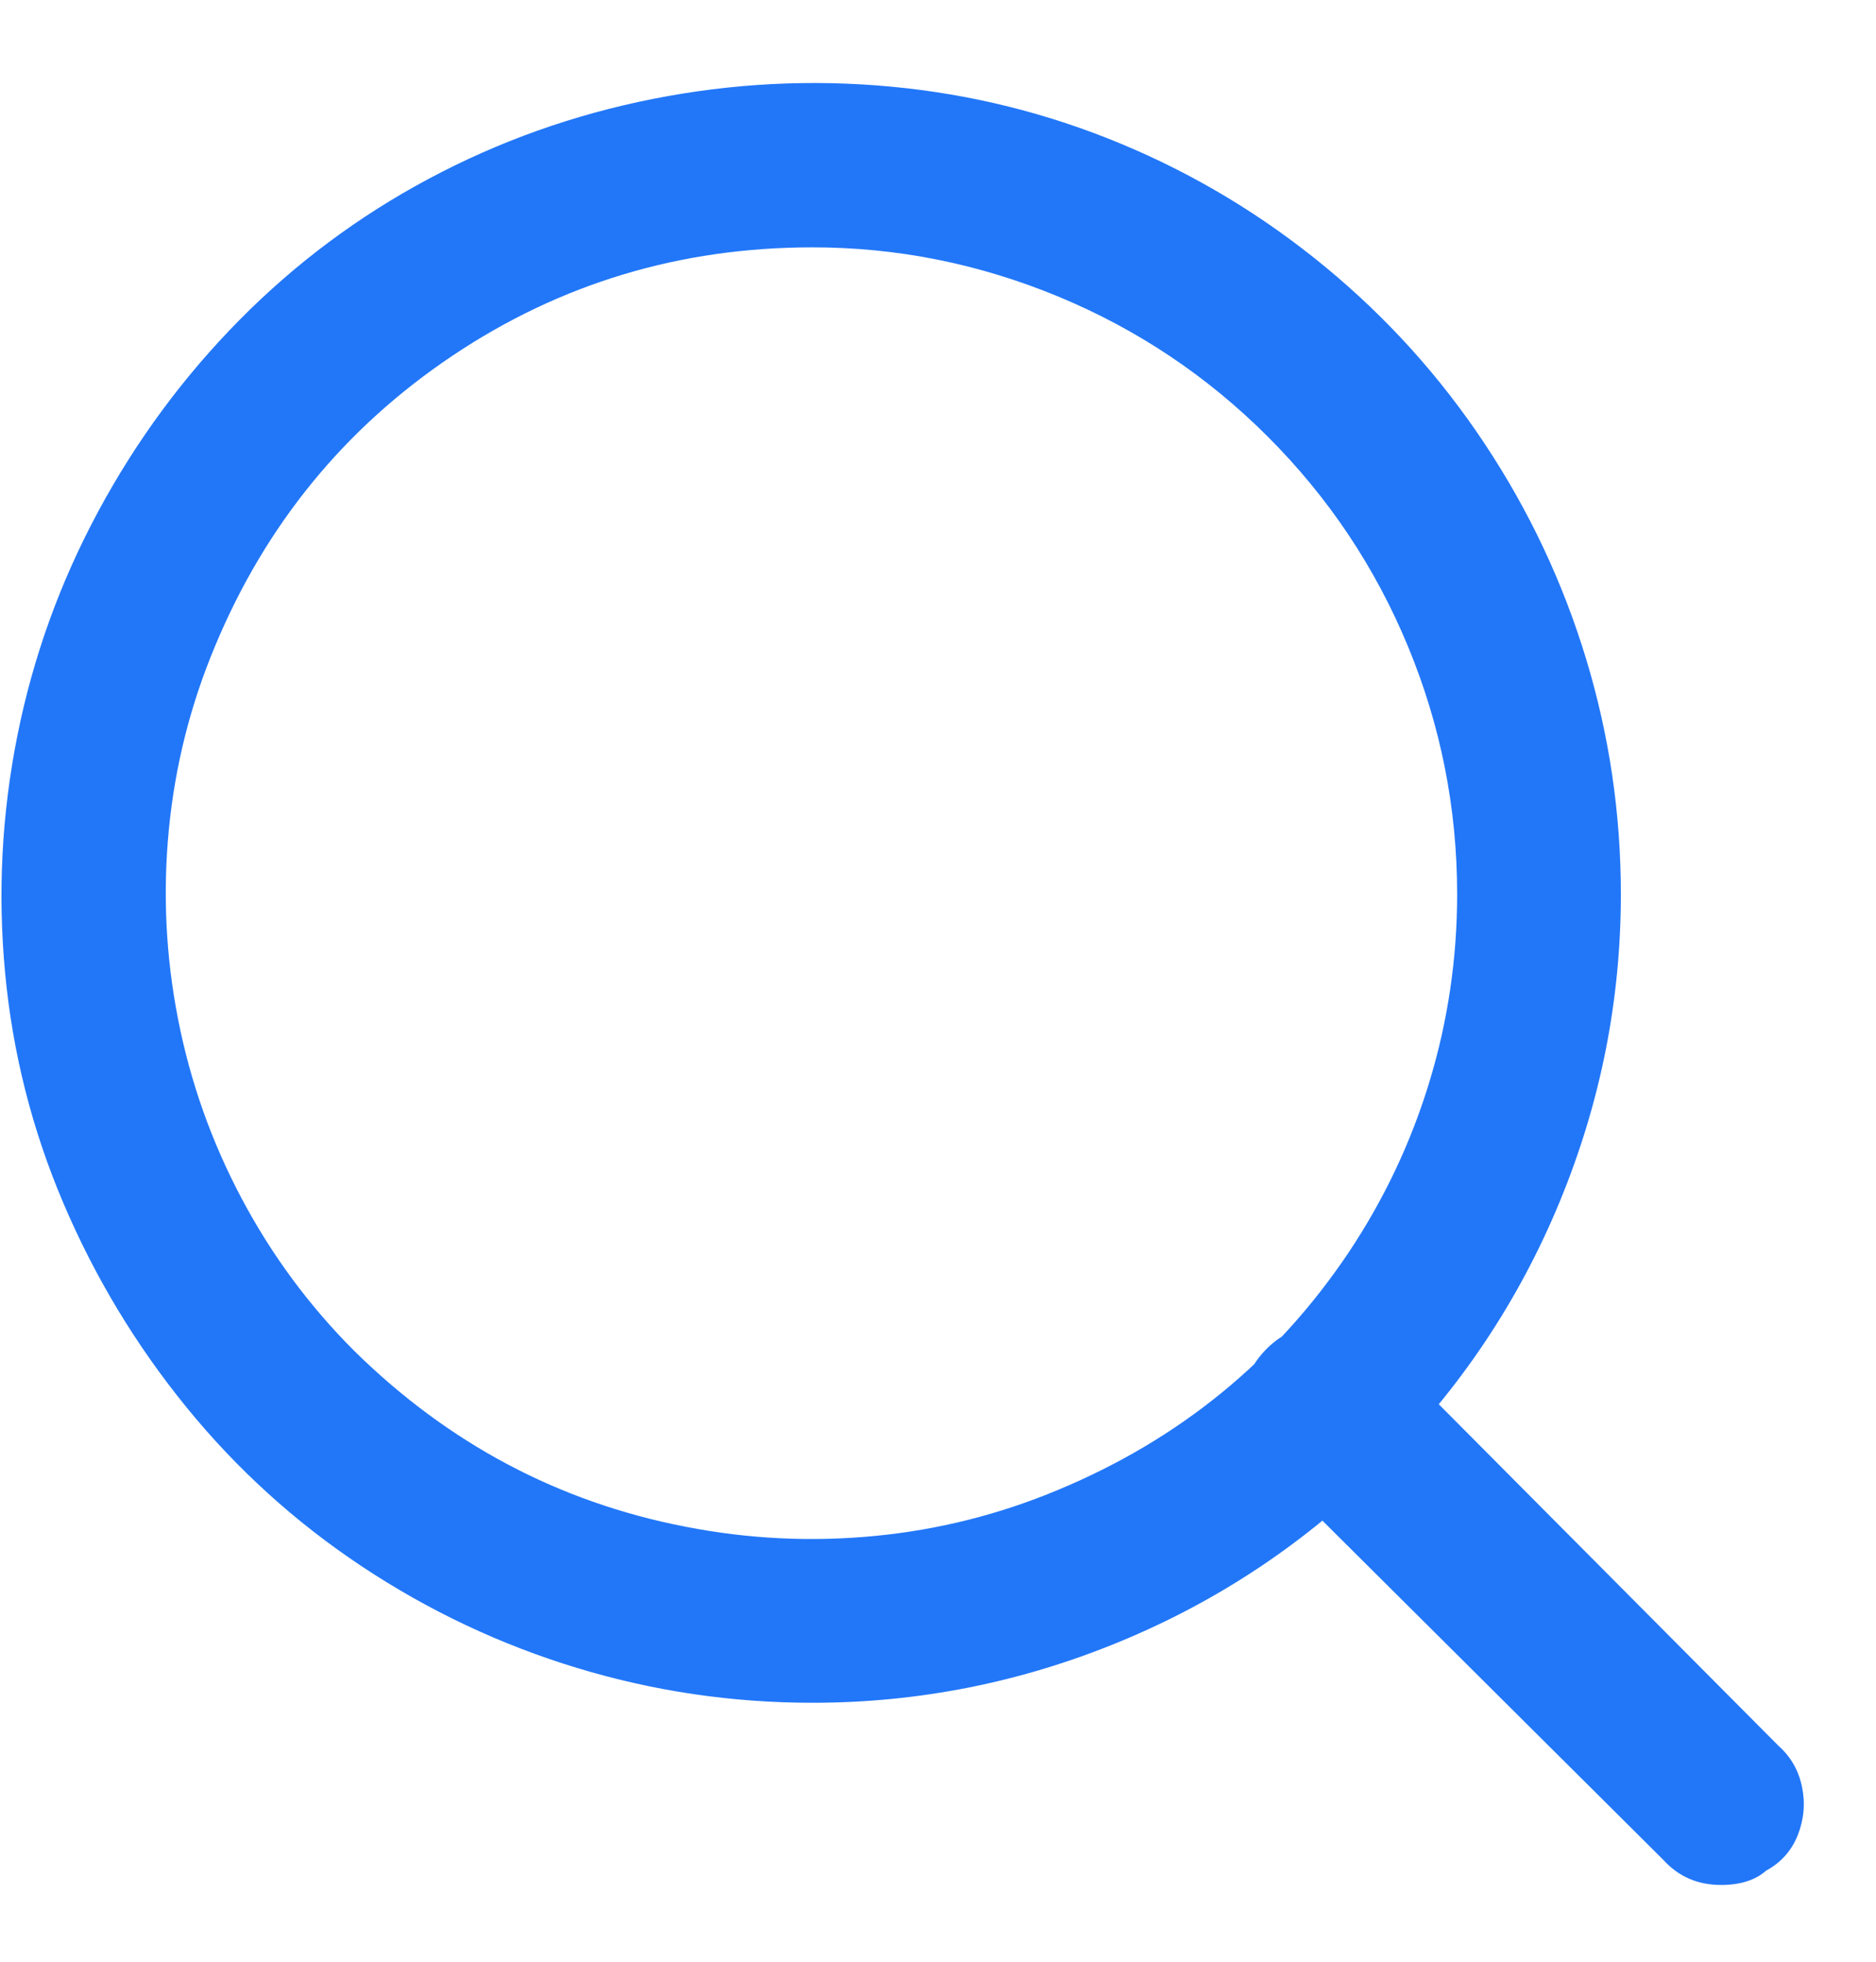 <svg width="22" height="23" viewBox="0 0 22 23" fill="none" xmlns="http://www.w3.org/2000/svg">
<path d="M9.528 19.964C8.584 19.964 7.664 19.828 6.768 19.556C5.872 19.284 5.032 18.888 4.248 18.368C3.464 17.848 2.776 17.224 2.184 16.496C1.592 15.768 1.112 14.972 0.744 14.108C0.376 13.244 0.148 12.344 0.06 11.408C-0.028 10.472 0.02 9.544 0.204 8.624C0.388 7.704 0.704 6.828 1.152 5.996C1.6 5.164 2.152 4.416 2.808 3.752C3.464 3.088 4.204 2.536 5.028 2.096C5.852 1.656 6.728 1.344 7.656 1.16C8.584 0.976 9.516 0.928 10.452 1.016C11.388 1.104 12.288 1.328 13.152 1.688C14.016 2.048 14.812 2.528 15.54 3.128C16.268 3.728 16.892 4.42 17.412 5.204C17.932 5.988 18.328 6.828 18.6 7.724C18.872 8.62 19.008 9.54 19.008 10.484C19.008 11.732 18.768 12.936 18.288 14.096C17.808 15.256 17.12 16.284 16.224 17.18C15.328 18.076 14.3 18.764 13.14 19.244C11.98 19.724 10.776 19.964 9.528 19.964ZM9.528 2.9C7.976 2.9 6.568 3.324 5.304 4.172C4.04 5.02 3.112 6.156 2.52 7.58C2.232 8.268 2.052 8.984 1.98 9.728C1.908 10.472 1.944 11.212 2.088 11.948C2.232 12.684 2.48 13.384 2.832 14.048C3.184 14.712 3.624 15.308 4.152 15.836C5.256 16.924 6.552 17.612 8.04 17.9C8.776 18.044 9.516 18.08 10.26 18.008C11.004 17.936 11.72 17.756 12.408 17.468C13.832 16.876 14.968 15.948 15.816 14.684C16.232 14.06 16.548 13.392 16.764 12.68C16.98 11.968 17.088 11.236 17.088 10.484C17.088 9.476 16.896 8.508 16.512 7.58C16.128 6.652 15.58 5.832 14.868 5.12C14.156 4.408 13.336 3.86 12.408 3.476C11.48 3.092 10.52 2.9 9.528 2.9ZM20.184 22.1C19.912 22.1 19.688 22.004 19.512 21.812L14.856 17.18C14.76 17.052 14.688 16.948 14.64 16.868C14.592 16.74 14.568 16.612 14.568 16.484C14.568 16.356 14.592 16.236 14.64 16.124C14.688 16.012 14.76 15.908 14.856 15.812C14.952 15.716 15.06 15.644 15.18 15.596C15.3 15.548 15.424 15.524 15.552 15.524C15.68 15.524 15.8 15.548 15.912 15.596C15.992 15.644 16.096 15.716 16.224 15.812L20.856 20.468C21 20.596 21.092 20.756 21.132 20.948C21.172 21.14 21.156 21.328 21.084 21.512C21.012 21.696 20.888 21.836 20.712 21.932C20.584 22.044 20.408 22.1 20.184 22.1Z" fill="#2277F8"/>
</svg>
